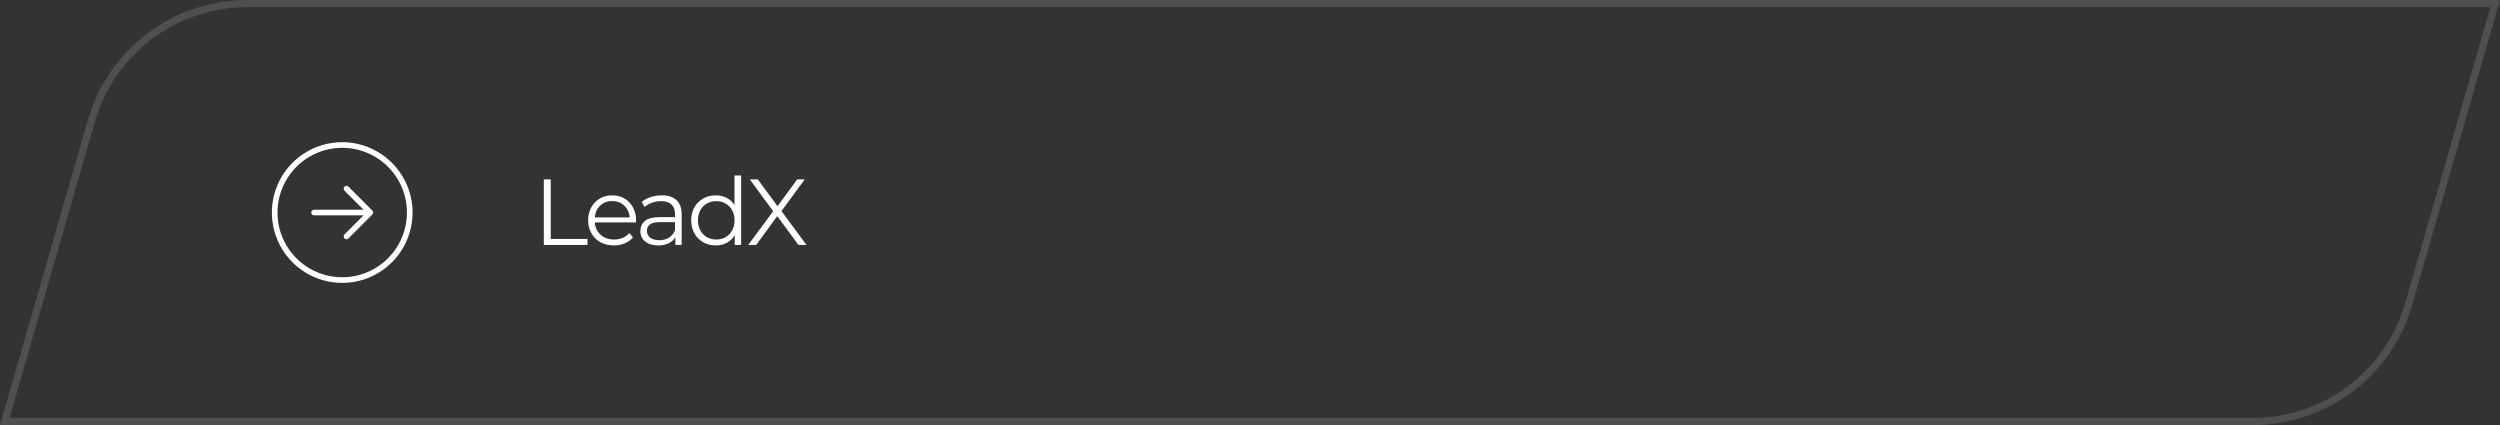 <?xml version="1.0" encoding="UTF-8"?> <svg xmlns="http://www.w3.org/2000/svg" width="347" height="59" viewBox="0 0 347 59" fill="none"><rect x="0" y="0" width="347" height="59" fill="#333333" stroke="none"/> <path d="M12.688 16.77C15.464 7.135 24.282 0.5 34.309 0.5H346.336L334.312 42.23C331.536 51.865 322.719 58.5 312.691 58.5H0.664L12.688 16.77Z" stroke="white" stroke-opacity="0.14"></path> <path d="M75.482 24.9H76.444V33.168H81.54V34H75.482V24.9ZM88.275 30.867H82.555C82.607 31.578 82.88 32.154 83.374 32.596C83.868 33.029 84.492 33.246 85.246 33.246C85.67 33.246 86.06 33.172 86.416 33.025C86.771 32.869 87.079 32.644 87.339 32.349L87.859 32.947C87.555 33.311 87.174 33.588 86.715 33.779C86.264 33.97 85.766 34.065 85.22 34.065C84.518 34.065 83.894 33.918 83.348 33.623C82.81 33.32 82.39 32.904 82.087 32.375C81.783 31.846 81.632 31.248 81.632 30.581C81.632 29.914 81.775 29.316 82.061 28.787C82.355 28.258 82.754 27.847 83.257 27.552C83.768 27.257 84.34 27.11 84.973 27.11C85.605 27.11 86.173 27.257 86.676 27.552C87.178 27.847 87.573 28.258 87.859 28.787C88.145 29.307 88.288 29.905 88.288 30.581L88.275 30.867ZM84.973 27.903C84.314 27.903 83.759 28.115 83.309 28.54C82.867 28.956 82.615 29.502 82.555 30.178H87.404C87.343 29.502 87.087 28.956 86.637 28.54C86.195 28.115 85.64 27.903 84.973 27.903ZM91.848 27.11C92.741 27.11 93.425 27.335 93.902 27.786C94.379 28.228 94.617 28.887 94.617 29.762V34H93.733V32.934C93.525 33.289 93.217 33.567 92.81 33.766C92.411 33.965 91.935 34.065 91.38 34.065C90.617 34.065 90.011 33.883 89.56 33.519C89.109 33.155 88.884 32.674 88.884 32.076C88.884 31.495 89.092 31.027 89.508 30.672C89.933 30.317 90.604 30.139 91.523 30.139H93.694V29.723C93.694 29.134 93.529 28.687 93.2 28.384C92.871 28.072 92.39 27.916 91.757 27.916C91.324 27.916 90.908 27.99 90.509 28.137C90.11 28.276 89.768 28.471 89.482 28.722L89.066 28.033C89.413 27.738 89.829 27.513 90.314 27.357C90.799 27.192 91.311 27.11 91.848 27.11ZM91.523 33.337C92.043 33.337 92.489 33.22 92.862 32.986C93.235 32.743 93.512 32.397 93.694 31.946V30.828H91.549C90.379 30.828 89.794 31.235 89.794 32.05C89.794 32.449 89.946 32.765 90.249 32.999C90.552 33.224 90.977 33.337 91.523 33.337ZM102.869 24.354V34H101.985V32.648C101.708 33.107 101.34 33.458 100.88 33.701C100.43 33.944 99.918 34.065 99.346 34.065C98.705 34.065 98.124 33.918 97.604 33.623C97.084 33.328 96.677 32.917 96.382 32.388C96.088 31.859 95.94 31.257 95.94 30.581C95.94 29.905 96.088 29.303 96.382 28.774C96.677 28.245 97.084 27.838 97.604 27.552C98.124 27.257 98.705 27.11 99.346 27.11C99.901 27.11 100.399 27.227 100.841 27.461C101.292 27.686 101.66 28.02 101.946 28.462V24.354H102.869ZM99.424 33.246C99.901 33.246 100.33 33.138 100.711 32.921C101.101 32.696 101.405 32.379 101.621 31.972C101.847 31.565 101.959 31.101 101.959 30.581C101.959 30.061 101.847 29.597 101.621 29.19C101.405 28.783 101.101 28.471 100.711 28.254C100.33 28.029 99.901 27.916 99.424 27.916C98.939 27.916 98.501 28.029 98.111 28.254C97.73 28.471 97.427 28.783 97.201 29.19C96.985 29.597 96.876 30.061 96.876 30.581C96.876 31.101 96.985 31.565 97.201 31.972C97.427 32.379 97.73 32.696 98.111 32.921C98.501 33.138 98.939 33.246 99.424 33.246ZM110.822 34L107.884 29.996L104.959 34H103.854L107.312 29.32L104.075 24.9H105.18L107.923 28.618L110.653 24.9H111.693L108.469 29.294L111.94 34H110.822Z" fill="white"></path> <path d="M47.5 19.734C45.569 19.734 43.681 20.307 42.075 21.38C40.469 22.453 39.217 23.978 38.478 25.763C37.739 27.547 37.545 29.511 37.922 31.405C38.299 33.3 39.229 35.04 40.595 36.405C41.96 37.771 43.7 38.701 45.595 39.078C47.489 39.455 49.453 39.261 51.237 38.522C53.022 37.783 54.547 36.531 55.62 34.925C56.693 33.319 57.266 31.431 57.266 29.5C57.261 26.912 56.23 24.431 54.4 22.6C52.569 20.77 50.088 19.739 47.5 19.734ZM47.5 38.484C45.723 38.484 43.986 37.958 42.509 36.97C41.031 35.983 39.88 34.58 39.2 32.938C38.52 31.297 38.342 29.49 38.688 27.747C39.035 26.004 39.891 24.404 41.147 23.147C42.404 21.891 44.004 21.035 45.747 20.688C47.49 20.342 49.297 20.52 50.938 21.2C52.58 21.88 53.983 23.031 54.97 24.509C55.958 25.986 56.484 27.723 56.484 29.5C56.482 31.882 55.534 34.166 53.85 35.85C52.166 37.534 49.882 38.482 47.5 38.484ZM51.68 29.227C51.716 29.262 51.745 29.305 51.765 29.352C51.785 29.398 51.795 29.449 51.795 29.5C51.795 29.551 51.785 29.602 51.765 29.648C51.745 29.695 51.716 29.738 51.68 29.773L48.369 33.094C48.333 33.129 48.291 33.157 48.243 33.176C48.197 33.194 48.146 33.203 48.096 33.201C48.044 33.204 47.992 33.195 47.943 33.177C47.894 33.158 47.85 33.13 47.812 33.094C47.742 33.018 47.704 32.919 47.704 32.815C47.704 32.712 47.742 32.613 47.812 32.537L50.459 29.891H43.594C43.49 29.891 43.391 29.849 43.318 29.776C43.244 29.703 43.203 29.604 43.203 29.5C43.203 29.396 43.244 29.297 43.318 29.224C43.391 29.151 43.49 29.109 43.594 29.109H50.459L47.812 26.463C47.739 26.389 47.697 26.289 47.697 26.185C47.697 26.08 47.739 25.98 47.812 25.906C47.886 25.832 47.986 25.791 48.091 25.791C48.195 25.791 48.295 25.832 48.369 25.906L51.68 29.227Z" fill="white"></path> </svg> 